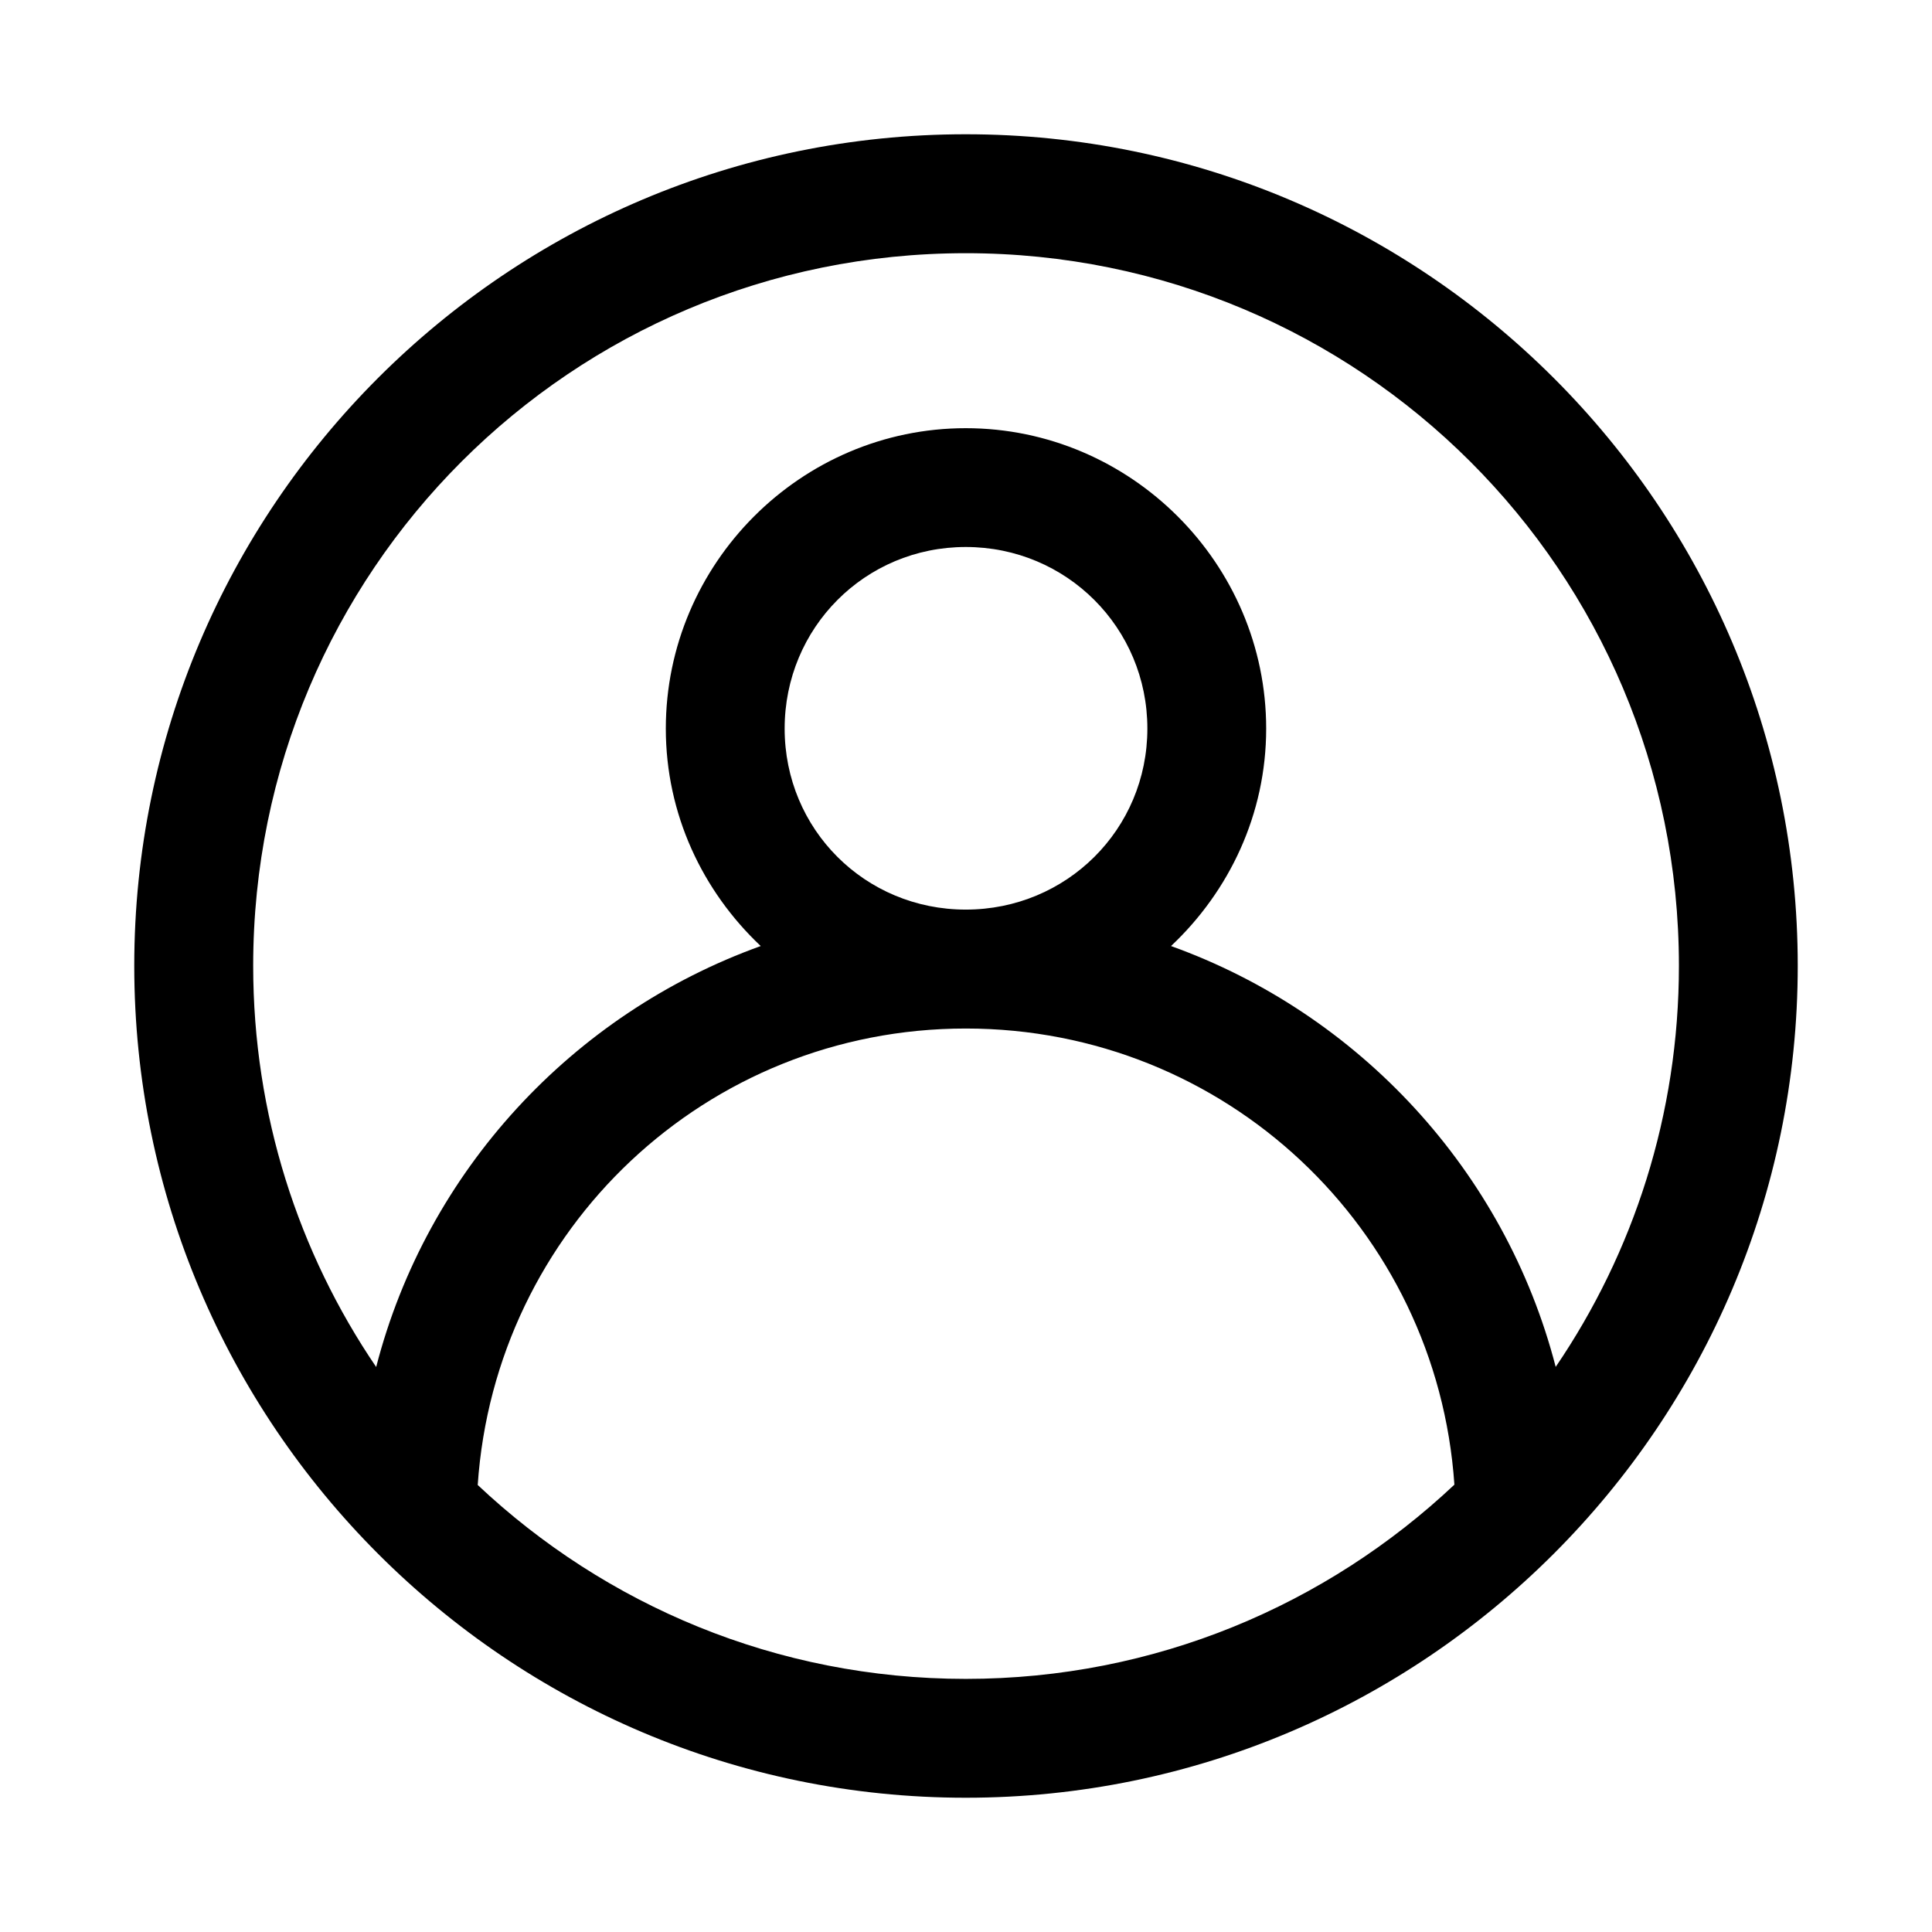 <?xml version="1.0" encoding="UTF-8"?>
<!-- Uploaded to: SVG Repo, www.svgrepo.com, Generator: SVG Repo Mixer Tools -->
<svg fill="#000000" width="800px" height="800px" version="1.1" viewBox="144 144 512 512" xmlns="http://www.w3.org/2000/svg">
 <path d="m399.94 179.58c-121.55 0-220.36 98.809-220.36 220.36s98.809 220.48 220.36 220.48 220.48-98.93 220.48-220.48-98.93-220.36-220.48-220.36zm0 31.52c104.53 0 188.99 84.309 188.99 188.84 0 39.449-12.059 76.035-32.656 106.3-13.406-51.859-52.074-93.59-101.94-111.53 15.426-14.52 25.215-34.922 25.215-57.625 0-43.723-35.887-79.613-79.613-79.613-43.723 0-79.488 35.887-79.488 79.613 0 22.707 9.758 43.105 25.152 57.625-49.879 17.938-88.535 59.664-101.91 111.56-20.586-30.273-32.594-66.875-32.594-106.33 0-104.53 84.309-188.84 188.84-188.84zm0 77.859c26.707 0 48.125 21.418 48.125 48.125 0 26.707-21.418 47.969-48.125 47.969s-48-21.262-48-47.969c0-26.707 21.293-48.125 48-48.125zm0 127.61c68.805 0.008 124.87 53.09 129.49 120.88-33.809 31.84-79.273 51.473-129.49 51.473-50.172 0-95.562-19.59-129.34-51.383 4.594-67.805 60.52-120.96 129.34-120.97z"/>
</svg>
